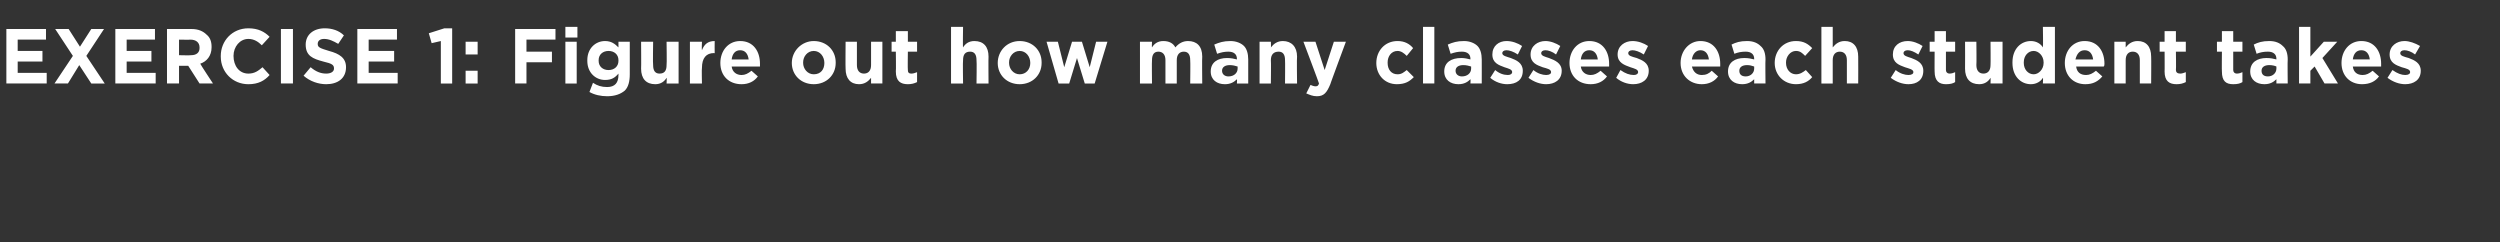 <?xml version="1.0" standalone="no"?><!DOCTYPE svg PUBLIC "-//W3C//DTD SVG 1.1//EN" "http://www.w3.org/Graphics/SVG/1.1/DTD/svg11.dtd"><svg xmlns="http://www.w3.org/2000/svg" version="1.1" width="353.3px" height="34.2px" viewBox="0 -3 353.3 34.2" style="top:-3px"><rect x="0" y="-3" width="353.3" height="34.2" fill="#333333" stroke="none"/><desc>Exercise 1: Figure out how many classes each student takes</desc><defs/><g id="Polygon72465"><path d="m.9 1.1h5.6v1.5h-4v1.6h3.5v1.5H2.5v1.6h4.1v1.5H.9V1.1zm13.8 0l-2.5 3.8l2.6 3.9h-1.9l-1.7-2.6l-1.6 2.6H7.7l2.6-3.9l-2.5-3.8h1.9l1.6 2.5l1.6-2.5h1.8zm1.6 0h5.6v1.5h-4v1.6h3.5v1.5h-3.5v1.6h4.1v1.5h-5.7V1.1zm7.3 0h3.5c.9 0 1.6.3 2.1.8c.5.4.7 1 .7 1.7v.1c0 1.2-.7 2-1.6 2.3c-.02.05 1.8 2.8 1.8 2.8h-1.9l-1.6-2.5h-1.3v2.5h-1.7V1.1zM27 4.8c.8 0 1.2-.4 1.2-1v-.1c0-.7-.5-1.1-1.3-1.1c.02.03-1.6 0-1.6 0v2.2s1.65.04 1.7 0zm4.2.2v-.1c0-2.1 1.6-3.9 3.9-3.9c1.4 0 2.3.5 3 1.2L37 3.4c-.5-.5-1.1-.9-1.9-.9c-1.2 0-2.1 1.1-2.1 2.4c0 1.4.8 2.5 2.1 2.5c.9 0 1.4-.4 2-.9l1 1.1c-.7.8-1.6 1.3-3 1.3c-2.2 0-3.9-1.7-3.9-3.9zm8.5-3.9h1.7v7.7h-1.7V1.1zm3.2 6.6l1-1.2c.7.6 1.4.9 2.2.9c.7 0 1.1-.3 1.1-.7c0-.5-.2-.7-1.5-1c-1.5-.4-2.5-.8-2.5-2.4c0-1.4 1.1-2.3 2.7-2.3c1 0 2 .3 2.7 1l-.8 1.2c-.7-.4-1.3-.7-2-.7c-.6 0-.9.3-.9.7c0 .5.3.6 1.6 1c1.5.4 2.4 1 2.4 2.3c0 1.6-1.2 2.4-2.8 2.4c-1.1 0-2.3-.4-3.2-1.2zm7.6-6.6h5.6v1.5h-4v1.6h3.6v1.5h-3.6v1.6h4.1v1.5h-5.7V1.1zm11.8 1.7l-1.3.3l-.4-1.4l2.2-.7h1.1v7.8h-1.6v-6zm3.5.1h1.7v1.8h-1.7V2.9zm0 4.1h1.7v1.8h-1.7V7zm7-5.9h5.7v1.5h-4.1v1.7h3.6v1.5h-3.6v3h-1.6V1.1zm7.1-.3h1.7v1.5h-1.7V.8zm0 2.1h1.6v5.9h-1.6V2.9zm3.4 7.1l.5-1.3c.6.4 1.2.6 2 .6c1.1 0 1.6-.6 1.6-1.7v-.2c-.5.6-1 .9-1.9.9c-1.3 0-2.5-1-2.5-2.7v-.1c0-1.7 1.2-2.7 2.5-2.7c.9 0 1.4.4 1.9.9v-.8h1.6v4.6c0 1-.2 1.8-.7 2.3c-.6.5-1.4.8-2.5.8c-.9 0-1.8-.2-2.5-.6zm4.1-4.4v-.1c0-.8-.6-1.3-1.4-1.3c-.8 0-1.4.5-1.4 1.3v.1c0 .8.6 1.3 1.4 1.3c.8 0 1.4-.5 1.4-1.3zm3.2 1.1c.03.02 0-3.8 0-3.8h1.7s-.05 3.29 0 3.3c0 .8.3 1.2.9 1.2c.7 0 1-.4 1-1.2c.05-.01 0-3.3 0-3.3h1.7v5.9h-1.7s.05-.84 0-.8c-.3.5-.8.9-1.6.9c-1.3 0-2-.8-2-2.2zm6.9-3.8h1.7s-.05 1.19 0 1.2c.3-.8.8-1.3 1.8-1.3c-.02-.01 0 1.7 0 1.7c0 0-.11.04-.1 0c-1.1 0-1.7.7-1.7 2.1c-.05.02 0 2.2 0 2.2h-1.7V2.9zm4.3 3c0-1.7 1.1-3.1 2.8-3.1c1.9 0 2.8 1.5 2.8 3.2v.4h-4c.1.8.7 1.2 1.4 1.2c.5 0 .9-.2 1.4-.6l.9.8c-.5.7-1.3 1.1-2.3 1.1c-1.8 0-3-1.2-3-3zm4-.5c-.1-.8-.5-1.3-1.2-1.3c-.7 0-1.1.5-1.2 1.3h2.4zm6.1.5c0-1.7 1.4-3.1 3.1-3.1c1.8 0 3.1 1.3 3.1 3v.1c0 1.7-1.3 3-3.1 3c-1.8 0-3.1-1.3-3.1-3zm4.6 0c0-.9-.6-1.7-1.5-1.7c-.9 0-1.5.8-1.5 1.6v.1c0 .8.6 1.6 1.5 1.6c1 0 1.5-.7 1.5-1.6zm3 .8c-.03.02 0-3.8 0-3.8h1.6s-.01 3.29 0 3.3c0 .8.4 1.2 1 1.2c.6 0 1-.4 1-1.2c-.01-.01 0-3.3 0-3.3h1.6v5.9h-1.6v-.8c-.4.5-.9.9-1.7.9c-1.2 0-1.9-.8-1.9-2.2zm7.1.4c.04.03 0-2.8 0-2.8h-.6V2.9h.6V1.4h1.7v1.5h1.3v1.4h-1.3s-.04 2.55 0 2.6c0 .3.1.5.5.5c.3 0 .5-.1.8-.2v1.4c-.4.2-.8.3-1.3.3c-1 0-1.7-.4-1.7-1.8zm7.8-6.3h1.7s-.05 2.94 0 2.9c.3-.5.8-.9 1.6-.9c1.3 0 2 .8 2 2.2c-.03-.02 0 3.8 0 3.8H138s.05-3.29 0-3.3c0-.8-.3-1.2-.9-1.2c-.7 0-1 .4-1 1.2c-.05.01 0 3.3 0 3.3h-1.7v-8zm6.6 5.1c0-1.7 1.3-3.1 3.1-3.1c1.8 0 3.1 1.3 3.1 3v.1c0 1.7-1.3 3-3.1 3c-1.8 0-3.1-1.3-3.1-3zm4.6 0c0-.9-.6-1.7-1.5-1.7c-.9 0-1.5.8-1.5 1.6v.1c0 .8.6 1.6 1.5 1.6c.9 0 1.5-.7 1.5-1.6zm2.3-3h1.6l.9 3.6l1.1-3.6h1.4l1.1 3.6l.9-3.6h1.6l-1.8 5.9h-1.4l-1.1-3.6l-1.1 3.6h-1.5l-1.7-5.9zm13.2 0h1.7s-.04.84 0 .8c.3-.5.8-.9 1.6-.9c.8 0 1.4.3 1.7.9c.5-.6 1.1-.9 1.8-.9c1.2 0 2 .7 2 2.2c-.04-.04 0 3.8 0 3.8h-1.7s.04-3.29 0-3.3c0-.8-.3-1.2-.9-1.2c-.6 0-1 .4-1 1.2c.01.01 0 3.3 0 3.3h-1.6s-.01-3.29 0-3.3c0-.8-.4-1.2-1-1.2c-.6 0-.9.4-.9 1.2c-.04.01 0 3.3 0 3.3h-1.7V2.9zm10 4.2c0-1.3 1-1.9 2.3-1.9c.6 0 1 .1 1.4.2v-.1c0-.6-.4-1-1.2-1c-.6 0-1 .1-1.6.3l-.4-1.3c.7-.3 1.3-.5 2.3-.5c.8 0 1.5.3 1.9.7c.4.4.6 1.1.6 1.9v3.4h-1.6s.04-.64 0-.6c-.4.4-.9.7-1.7.7c-1.1 0-2-.6-2-1.8zm3.8-.4v-.3c-.3-.1-.7-.2-1.1-.2c-.7 0-1.1.3-1.1.8c0 .5.4.8.9.8c.8 0 1.3-.5 1.3-1.1zm3.1-3.8h1.6s.04.84 0 .8c.4-.5.9-.9 1.7-.9c1.2 0 2 .8 2 2.2c-.05-.02 0 3.8 0 3.8h-1.7s.03-3.29 0-3.3c0-.8-.3-1.2-.9-1.2c-.7 0-1.1.4-1.1 1.2c.04.01 0 3.3 0 3.3H178V2.9zm10.5 0h1.7s-2.24 6.04-2.2 6c-.5 1.2-.9 1.7-1.9 1.7c-.6 0-1-.2-1.5-.4l.6-1.2c.2.1.5.2.7.2c.3 0 .4-.1.5-.4c.04.02-2.2-5.9-2.2-5.9h1.7l1.3 4l1.3-4zm6 3c0-1.7 1.2-3.1 3-3.1c1 0 1.7.4 2.2 1l-.9 1.1c-.4-.4-.8-.7-1.3-.7c-.9 0-1.4.8-1.4 1.6v.1c0 .9.5 1.6 1.4 1.6c.6 0 .9-.3 1.3-.6l1 1c-.6.6-1.2 1-2.4 1c-1.7 0-2.9-1.3-2.9-3zm6.6-5.1h1.6v8h-1.6v-8zm3 6.3c0-1.3 1-1.9 2.4-1.9c.5 0 .9.1 1.3.2v-.1c0-.6-.4-1-1.2-1c-.6 0-1 .1-1.6.3l-.4-1.3c.7-.3 1.3-.5 2.3-.5c.8 0 1.5.3 1.9.7c.4.4.6 1.1.6 1.9c.01-.02 0 3.4 0 3.4h-1.6s.04-.64 0-.6c-.4.4-.9.7-1.7.7c-1.1 0-2-.6-2-1.8zm3.8-.4v-.3c-.3-.1-.7-.2-1.1-.2c-.7 0-1.1.3-1.1.8c0 .5.4.8.9.8c.8 0 1.3-.5 1.3-1.1zm2.7 1.3l.7-1.1c.6.5 1.2.7 1.8.7c.4 0 .6-.2.6-.4c0-.4-.5-.5-1.1-.7c-.8-.3-1.7-.6-1.7-1.8c0-1.2.9-1.9 2-1.9c.8 0 1.6.3 2.2.7l-.6 1.2c-.6-.4-1.2-.6-1.6-.6c-.4 0-.6.2-.6.4c0 .4.6.5 1.2.7c.8.3 1.7.7 1.7 1.8c0 1.3-.9 1.9-2.2 1.9c-.8 0-1.7-.3-2.4-.9zm5.4 0l.7-1.1c.6.5 1.3.7 1.8.7c.5 0 .7-.2.7-.4c0-.4-.5-.5-1.2-.7c-.8-.3-1.7-.6-1.7-1.8c0-1.2 1-1.9 2.1-1.9c.7 0 1.5.3 2.1.7l-.6 1.2c-.5-.4-1.1-.6-1.5-.6c-.4 0-.6.2-.6.4c0 .4.5.5 1.1.7c.8.3 1.8.7 1.8 1.8c0 1.3-1 1.9-2.2 1.9c-.8 0-1.7-.3-2.5-.9zm5.8-2.1c0-1.7 1.1-3.1 2.8-3.1c1.9 0 2.8 1.5 2.8 3.2v.4h-4c.1.8.7 1.2 1.4 1.2c.5 0 .9-.2 1.4-.6l.9.8c-.5.7-1.3 1.1-2.3 1.1c-1.8 0-3-1.2-3-3zm4-.5c-.1-.8-.5-1.3-1.2-1.3c-.7 0-1.1.5-1.2 1.3h2.4zm2.6 2.6l.6-1.1c.7.5 1.3.7 1.9.7c.4 0 .6-.2.6-.4c0-.4-.5-.5-1.1-.7c-.8-.3-1.8-.6-1.8-1.8c0-1.2 1-1.9 2.1-1.9c.8 0 1.6.3 2.2.7l-.6 1.2c-.6-.4-1.2-.6-1.6-.6c-.4 0-.6.2-.6.4c0 .4.5.5 1.2.7c.8.3 1.7.7 1.7 1.8c0 1.3-1 1.9-2.2 1.9c-.8 0-1.7-.3-2.4-.9zm9.1-2.1c0-1.7 1.2-3.1 2.8-3.1c1.9 0 2.8 1.5 2.8 3.2v.4h-4c.2.8.7 1.2 1.4 1.2c.6 0 1-.2 1.4-.6l.9.8c-.5.7-1.3 1.1-2.3 1.1c-1.7 0-3-1.2-3-3zm4-.5c-.1-.8-.5-1.3-1.2-1.3c-.6 0-1.1.5-1.2 1.3h2.4zm2.7 1.7c0-1.3 1-1.9 2.3-1.9c.6 0 1 .1 1.4.2v-.1c0-.6-.4-1-1.2-1c-.6 0-1.1.1-1.6.3l-.4-1.3c.6-.3 1.2-.5 2.2-.5c.9 0 1.5.3 1.9.7c.5.4.7 1.1.7 1.9c-.04-.02 0 3.4 0 3.4h-1.6v-.6c-.4.4-.9.7-1.7.7c-1.1 0-2-.6-2-1.8zm3.7-.4v-.3c-.3-.1-.6-.2-1-.2c-.7 0-1.1.3-1.1.8c0 .5.3.8.9.8c.7 0 1.2-.5 1.2-1.1zm2.9-.8c0-1.7 1.2-3.1 3-3.1c1.1 0 1.7.4 2.3 1l-1 1.1c-.4-.4-.7-.7-1.3-.7c-.8 0-1.4.8-1.4 1.6v.1c0 .9.6 1.6 1.4 1.6c.6 0 1-.3 1.4-.6l.9 1c-.5.6-1.2 1-2.3 1c-1.7 0-3-1.3-3-3zm6.6-5.1h1.6v2.9c.4-.5.9-.9 1.7-.9c1.2 0 1.9.8 1.9 2.2c.02-.02 0 3.8 0 3.8H261V5.5c0-.8-.4-1.2-1-1.2c-.6 0-1 .4-1 1.2v3.3h-1.6v-8zm9.8 7.2l.7-1.1c.6.5 1.3.7 1.8.7c.5 0 .7-.2.7-.4c0-.4-.6-.5-1.2-.7c-.8-.3-1.7-.6-1.7-1.8c0-1.2.9-1.9 2.1-1.9c.7 0 1.5.3 2.1.7l-.6 1.2c-.6-.4-1.1-.6-1.5-.6c-.4 0-.6.2-.6.4c0 .4.5.5 1.1.7c.8.3 1.7.7 1.7 1.8c0 1.3-.9 1.9-2.1 1.9c-.8 0-1.7-.3-2.5-.9zm6.2-.9c-.02.03 0-2.8 0-2.8h-.7V2.9h.7V1.4h1.6v1.5h1.3v1.4H275v2.6c0 .3.2.5.5.5c.3 0 .6-.1.8-.2v1.4c-.3.2-.7.3-1.3.3c-.9 0-1.6-.4-1.6-1.8zm4.3-.4c.02.02 0-3.8 0-3.8h1.6s.04 3.29 0 3.3c0 .8.4 1.2 1 1.2c.6 0 1-.4 1-1.2c.03-.01 0-3.3 0-3.3h1.7v5.9h-1.7s.03-.84 0-.8c-.3.5-.8.9-1.6.9c-1.3 0-2-.8-2-2.2zm6.7-.8v-.1c0-1.9 1.2-3 2.6-3c.8 0 1.4.4 1.7.9c.05-.03 0-2.9 0-2.9h1.7v8h-1.7s.05-.85 0-.8c-.3.5-.9.9-1.7.9c-1.4 0-2.6-1.1-2.6-3zm4.4 0v-.1c0-.9-.7-1.6-1.4-1.6c-.8 0-1.4.7-1.4 1.6v.1c0 .9.6 1.6 1.4 1.6c.7 0 1.4-.7 1.4-1.6zm3 0c0-1.7 1.1-3.1 2.8-3.1c1.9 0 2.8 1.5 2.8 3.2c0 .1 0 .3-.1.4h-3.9c.1.8.6 1.2 1.4 1.2c.5 0 .9-.2 1.4-.6l.9.8c-.6.7-1.3 1.1-2.4 1.1c-1.7 0-2.9-1.2-2.9-3zm4-.5c-.1-.8-.5-1.3-1.2-1.3c-.7 0-1.1.5-1.3 1.3h2.5zm3-2.5h1.6v.8c.4-.5.9-.9 1.7-.9c1.2 0 1.9.8 1.9 2.2c.03-.02 0 3.8 0 3.8h-1.6s.01-3.29 0-3.3c0-.8-.4-1.2-1-1.2c-.6 0-1 .4-1 1.2c.01.01 0 3.3 0 3.3h-1.6V2.9zm7.1 4.2c.02.03 0-2.8 0-2.8h-.7V2.9h.7V1.4h1.6v1.5h1.4v1.4h-1.4s.04 2.55 0 2.6c0 .3.2.5.6.5c.3 0 .5-.1.8-.2v1.4c-.4.2-.8.3-1.3.3c-1 0-1.7-.4-1.7-1.8zm8.1 0c-.03.03 0-2.8 0-2.8h-.7V2.9h.7V1.4h1.6v1.5h1.3v1.4h-1.3v2.6c0 .3.2.5.5.5c.3 0 .6-.1.8-.2v1.4c-.3.2-.7.3-1.3.3c-1 0-1.6-.4-1.6-1.8zm4 0c0-1.3 1-1.9 2.3-1.9c.6 0 1 .1 1.4.2v-.1c0-.6-.4-1-1.2-1c-.6 0-1.1.1-1.6.3l-.4-1.3c.6-.3 1.2-.5 2.2-.5c.9 0 1.5.3 1.9.7c.5.4.7 1.1.7 1.9c-.04-.02 0 3.4 0 3.4h-1.6v-.6c-.4.4-.9.7-1.7.7c-1.1 0-2-.6-2-1.8zm3.7-.4v-.3c-.2-.1-.6-.2-1-.2c-.7 0-1.1.3-1.1.8c0 .5.3.8.9.8c.7 0 1.2-.5 1.2-1.1zm3.2-5.9h1.6v4.2l1.9-2.1h1.9l-2.1 2.3l2.2 3.6h-1.9l-1.4-2.4l-.6.6v1.8h-1.6v-8zm6 5.1c0-1.7 1.1-3.1 2.8-3.1c1.9 0 2.8 1.5 2.8 3.2v.4h-4c.1.8.6 1.2 1.4 1.2c.5 0 .9-.2 1.4-.6l.9.8c-.5.7-1.3 1.1-2.4 1.1c-1.7 0-2.9-1.2-2.9-3zm4-.5c-.1-.8-.5-1.3-1.2-1.3c-.7 0-1.1.5-1.2 1.3h2.4zm2.5 2.6l.7-1.1c.7.5 1.3.7 1.8.7c.5 0 .7-.2.7-.4c0-.4-.5-.5-1.2-.7c-.8-.3-1.7-.6-1.7-1.8c0-1.2 1-1.9 2.1-1.9c.7 0 1.5.3 2.2.7l-.7 1.2c-.5-.4-1.1-.6-1.5-.6c-.4 0-.6.2-.6.4c0 .4.5.5 1.2.7c.8.3 1.7.7 1.7 1.8c0 1.3-1 1.9-2.2 1.9c-.8 0-1.7-.3-2.5-.9z" stroke="none" fill="#fff"/></g></svg>